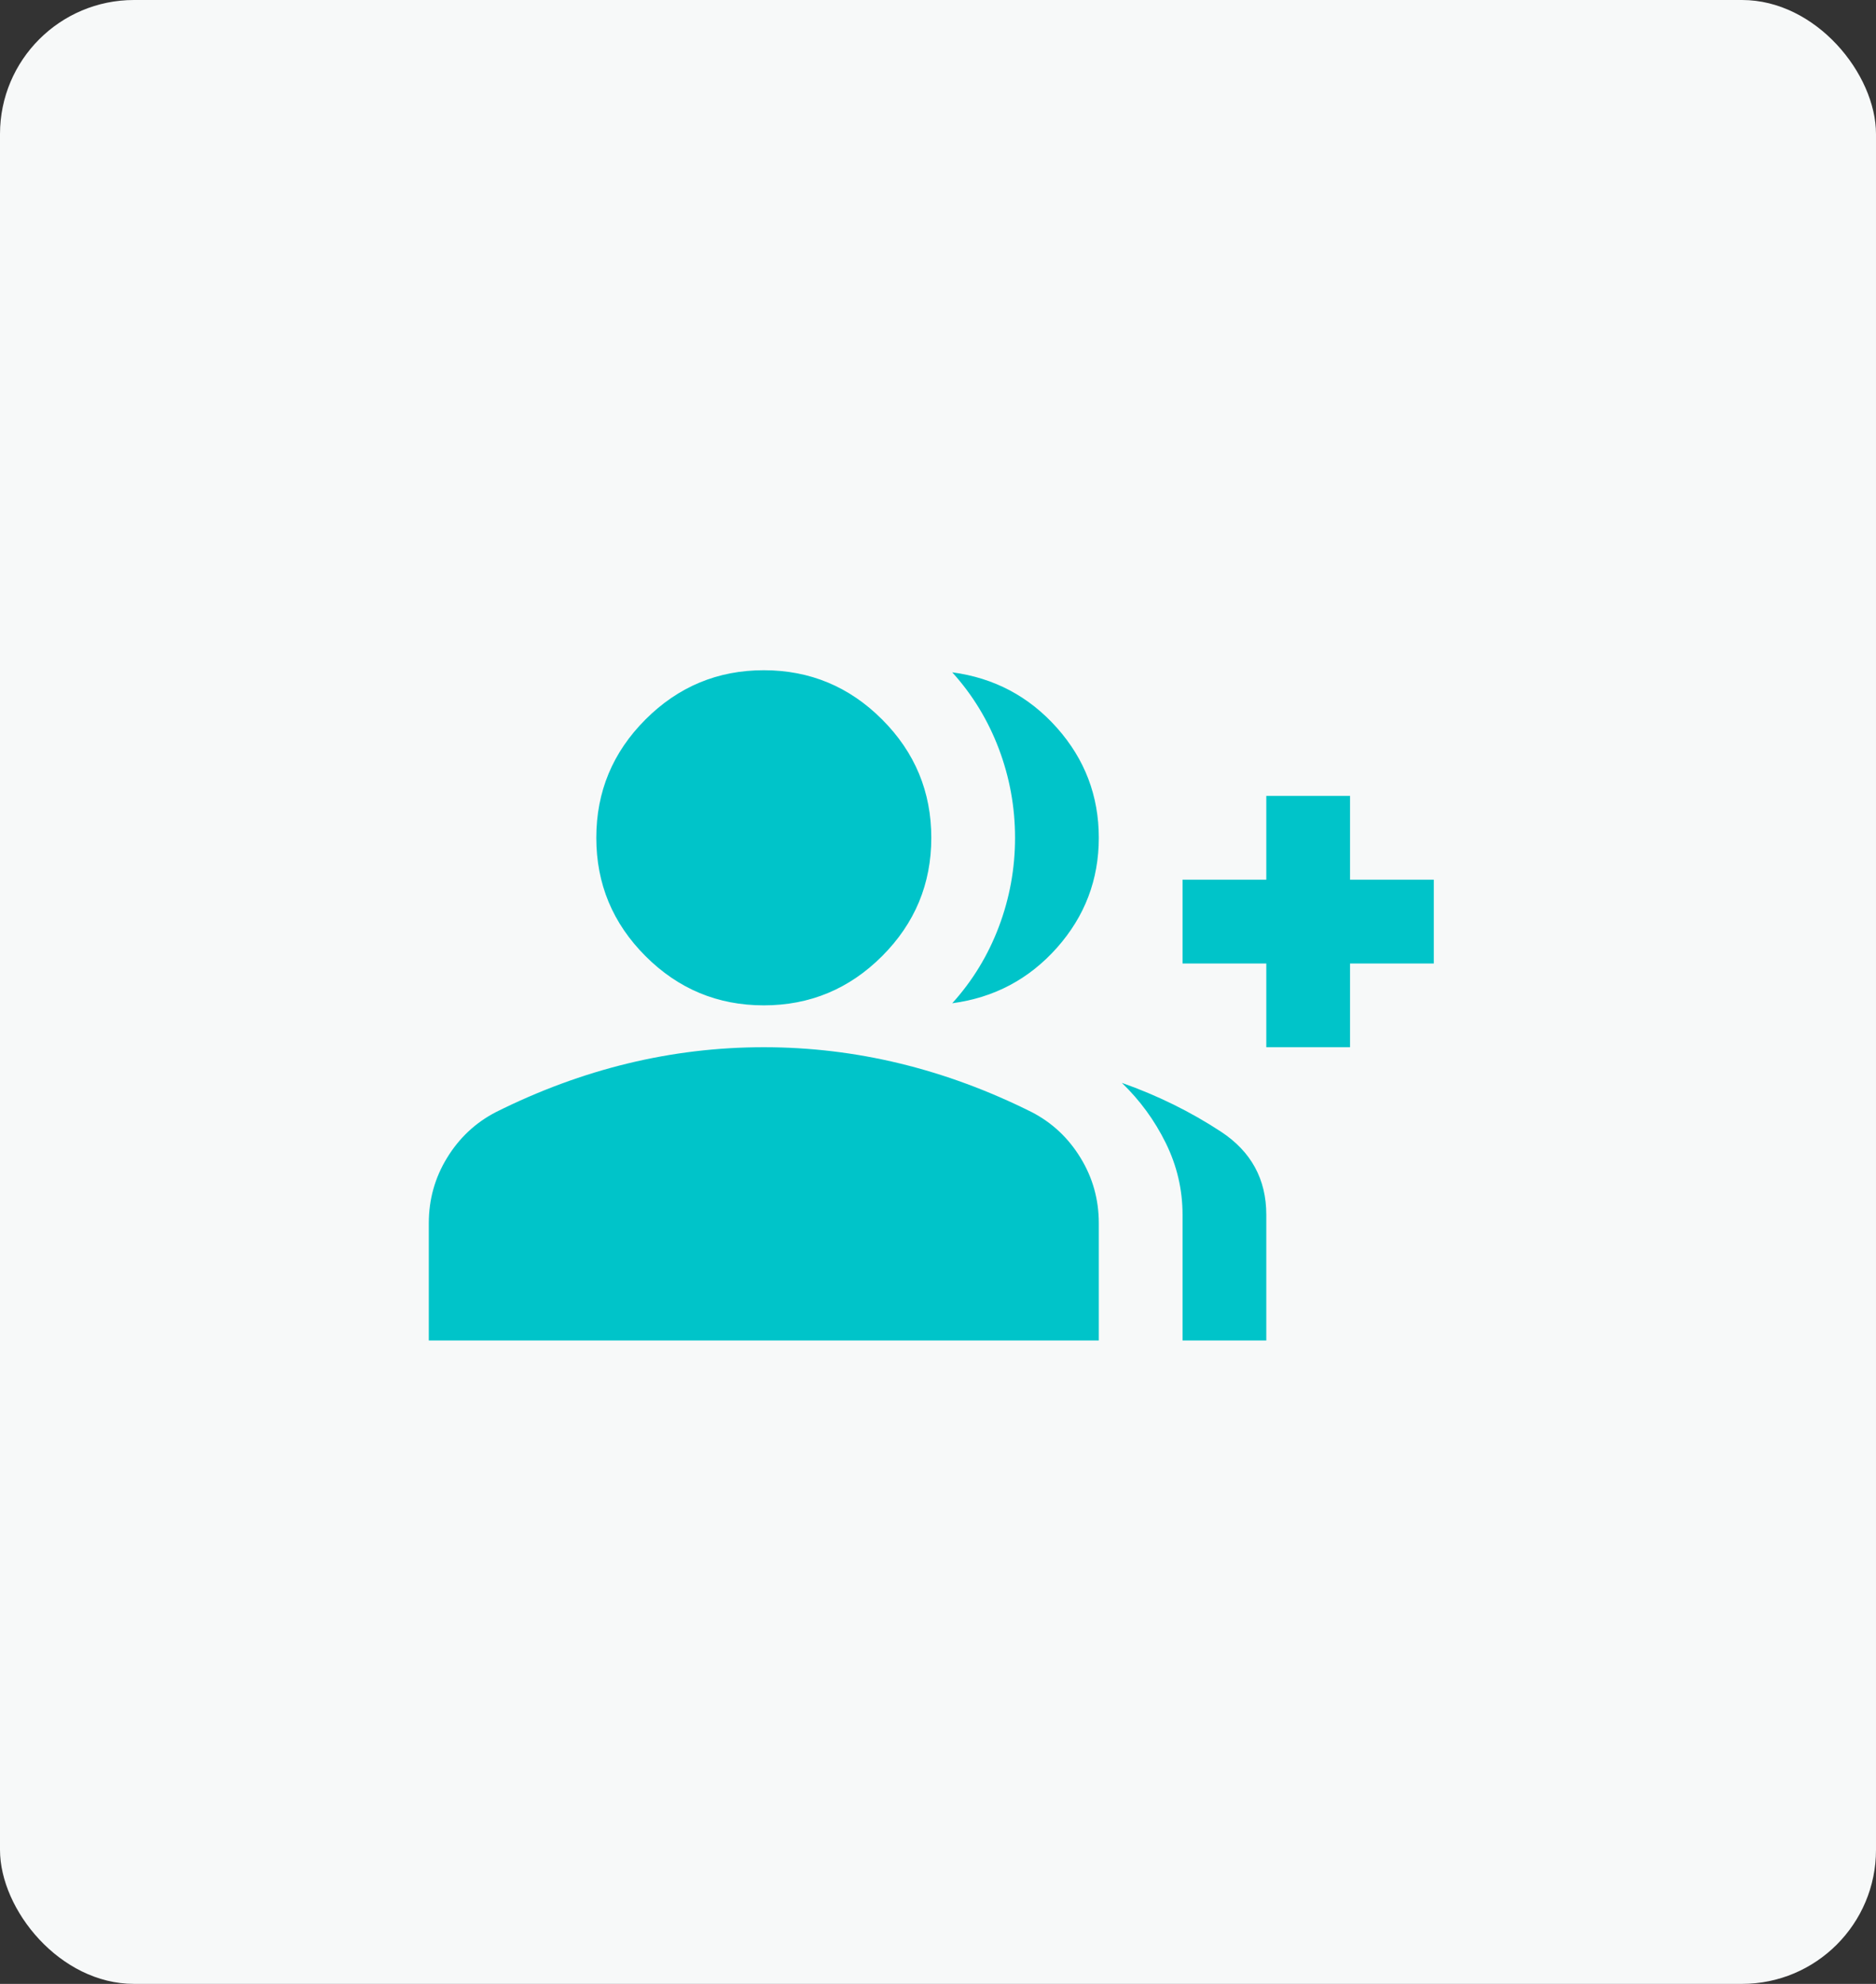 <?xml version="1.0" encoding="UTF-8"?>
<svg width="70px" height="74px" viewBox="0 0 70 74" version="1.1" xmlns="http://www.w3.org/2000/svg" xmlns:xlink="http://www.w3.org/1999/xlink">
    <rect x="0" y="0" width="70" height="74" fill="#333333" stroke="none"/>
    <title>Group 17</title>
    <g id="Copy-updates_Jun-1,-2020" stroke="none" stroke-width="1" fill="none" fill-rule="evenodd">
        <g id="1-copy-56" transform="translate(-222, -1511)">
            <g id="Page"></g>
            <g id="Group-17" transform="translate(222, 1511)">
                <rect id="Rectangle-Copy-40" fill="#F7F9F9" x="0" y="0" width="70" height="74" rx="5"></rect>
                <g id="group_add_24dp_5F6368_FILL1_wght400_GRAD0_opsz24-(1)" transform="translate(16, 25)" fill="#00C4C9" fill-rule="nonzero">
                    <path d="M19.531,12.422 C20.286,11.589 20.866,10.638 21.27,9.57 C21.673,8.503 21.875,7.396 21.875,6.25 C21.875,5.104 21.673,3.997 21.27,2.93 C20.866,1.862 20.286,0.911 19.531,0.078 C21.094,0.286 22.396,0.977 23.438,2.148 C24.479,3.32 25,4.688 25,6.25 C25,7.812 24.479,9.18 23.438,10.352 C22.396,11.523 21.094,12.214 19.531,12.422 Z M28.125,25 L28.125,20.312 C28.125,19.375 27.917,18.483 27.5,17.637 C27.083,16.79 26.536,16.042 25.859,15.391 C27.188,15.859 28.418,16.465 29.551,17.207 C30.684,17.949 31.25,18.984 31.25,20.312 L31.25,25 L28.125,25 Z M31.25,14.062 L31.25,10.938 L28.125,10.938 L28.125,7.812 L31.25,7.812 L31.25,4.688 L34.375,4.688 L34.375,7.812 L37.5,7.812 L37.5,10.938 L34.375,10.938 L34.375,14.062 L31.25,14.062 Z M12.5,12.5 C10.781,12.5 9.31,11.888 8.086,10.664 C6.862,9.44 6.25,7.969 6.25,6.25 C6.25,4.531 6.862,3.06 8.086,1.836 C9.31,0.612 10.781,0 12.5,0 C14.219,0 15.69,0.612 16.914,1.836 C18.138,3.06 18.75,4.531 18.75,6.25 C18.75,7.969 18.138,9.44 16.914,10.664 C15.69,11.888 14.219,12.5 12.5,12.5 Z M0,25 L0,20.625 C0,19.74 0.228,18.926 0.684,18.184 C1.139,17.441 1.745,16.875 2.5,16.484 C4.115,15.677 5.755,15.072 7.422,14.668 C9.089,14.264 10.781,14.062 12.5,14.062 C14.219,14.062 15.911,14.264 17.578,14.668 C19.245,15.072 20.885,15.677 22.5,16.484 C23.255,16.875 23.861,17.441 24.316,18.184 C24.772,18.926 25,19.74 25,20.625 L25,25 L0,25 Z" id="Shape"></path>
                </g>
            </g>
        </g>
    </g>
</svg>